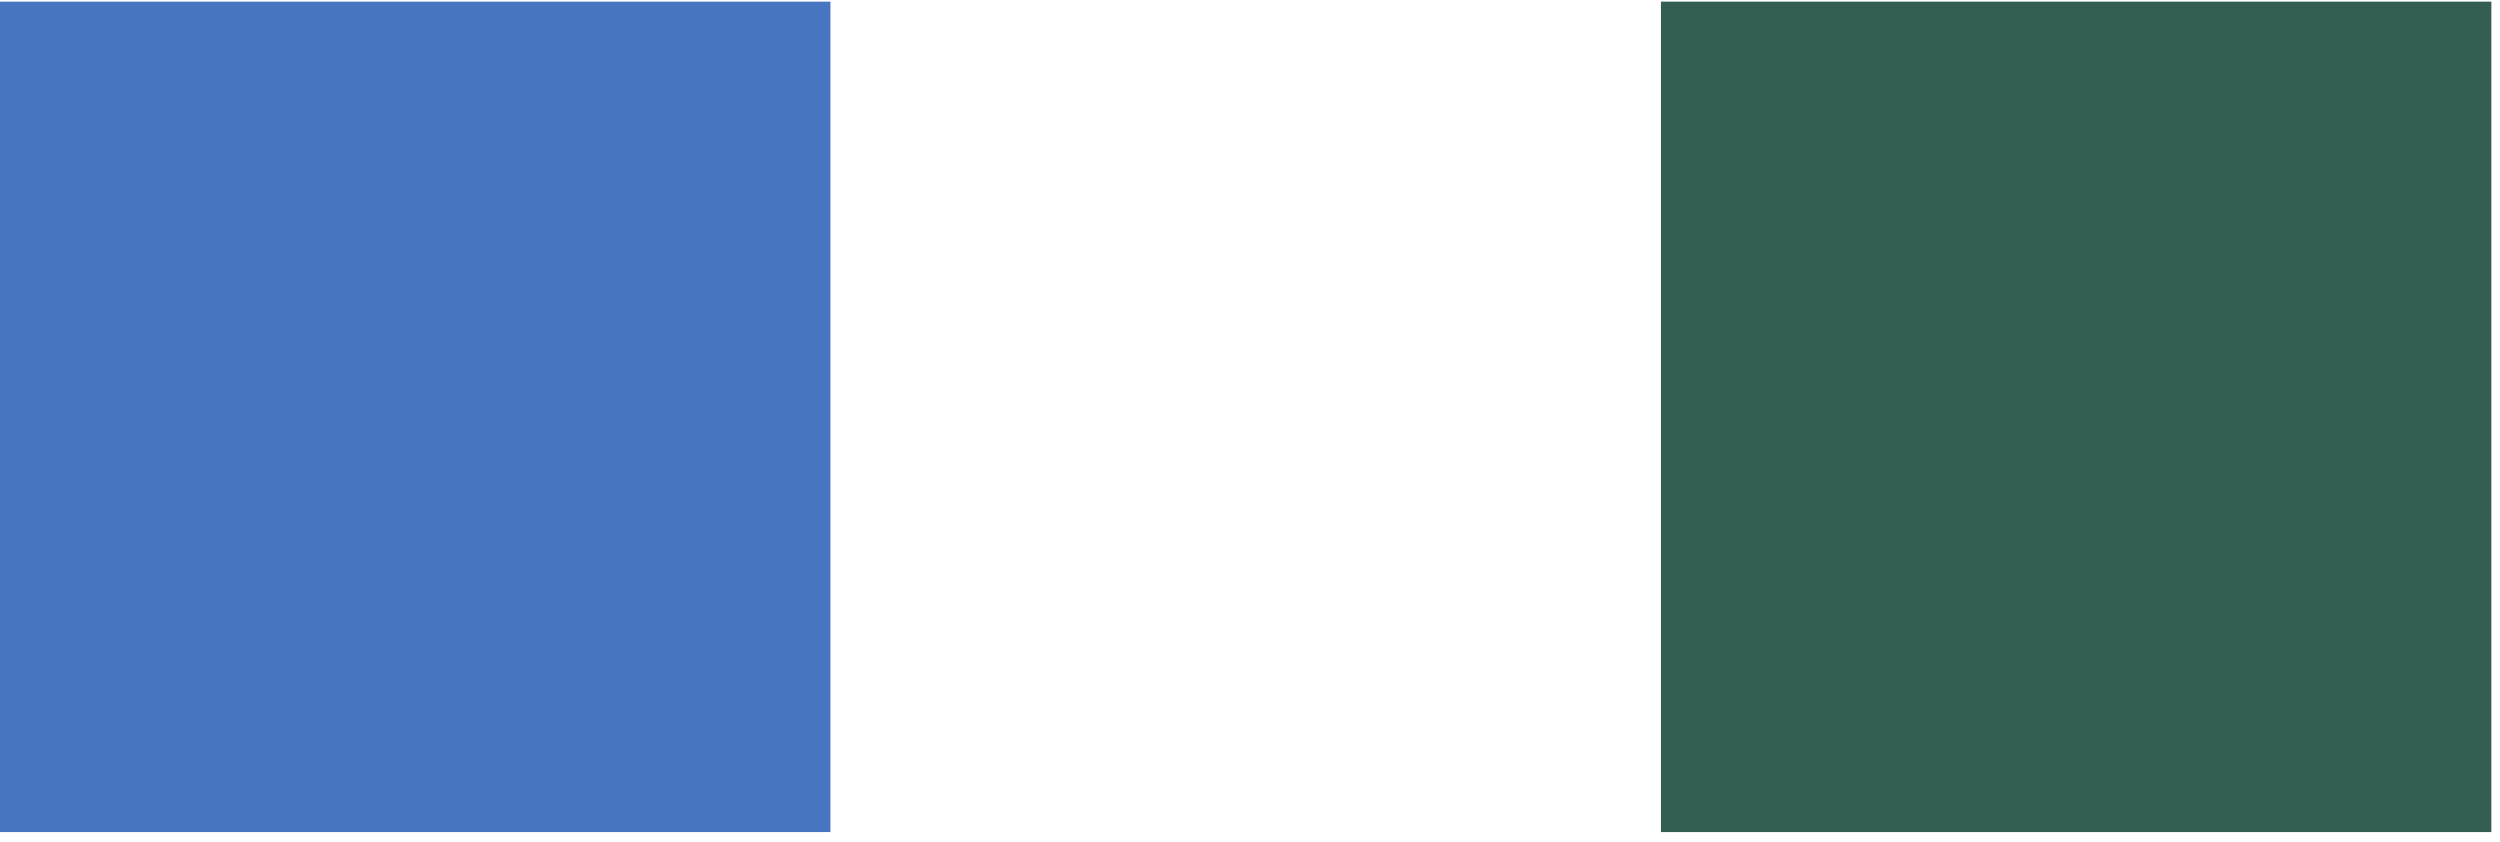 <svg xmlns="http://www.w3.org/2000/svg" fill="none" viewBox="0 0 184 62" height="62" width="184">
<path fill="#4875C0" d="M0 61.24L61.12 61.24L61.12 0.12L0 0.12L0 61.24Z"></path>
<path fill="#345D53" d="M122.245 61.24L183.365 61.24L183.365 0.12L122.245 0.12L122.245 61.24Z"></path>
</svg>
